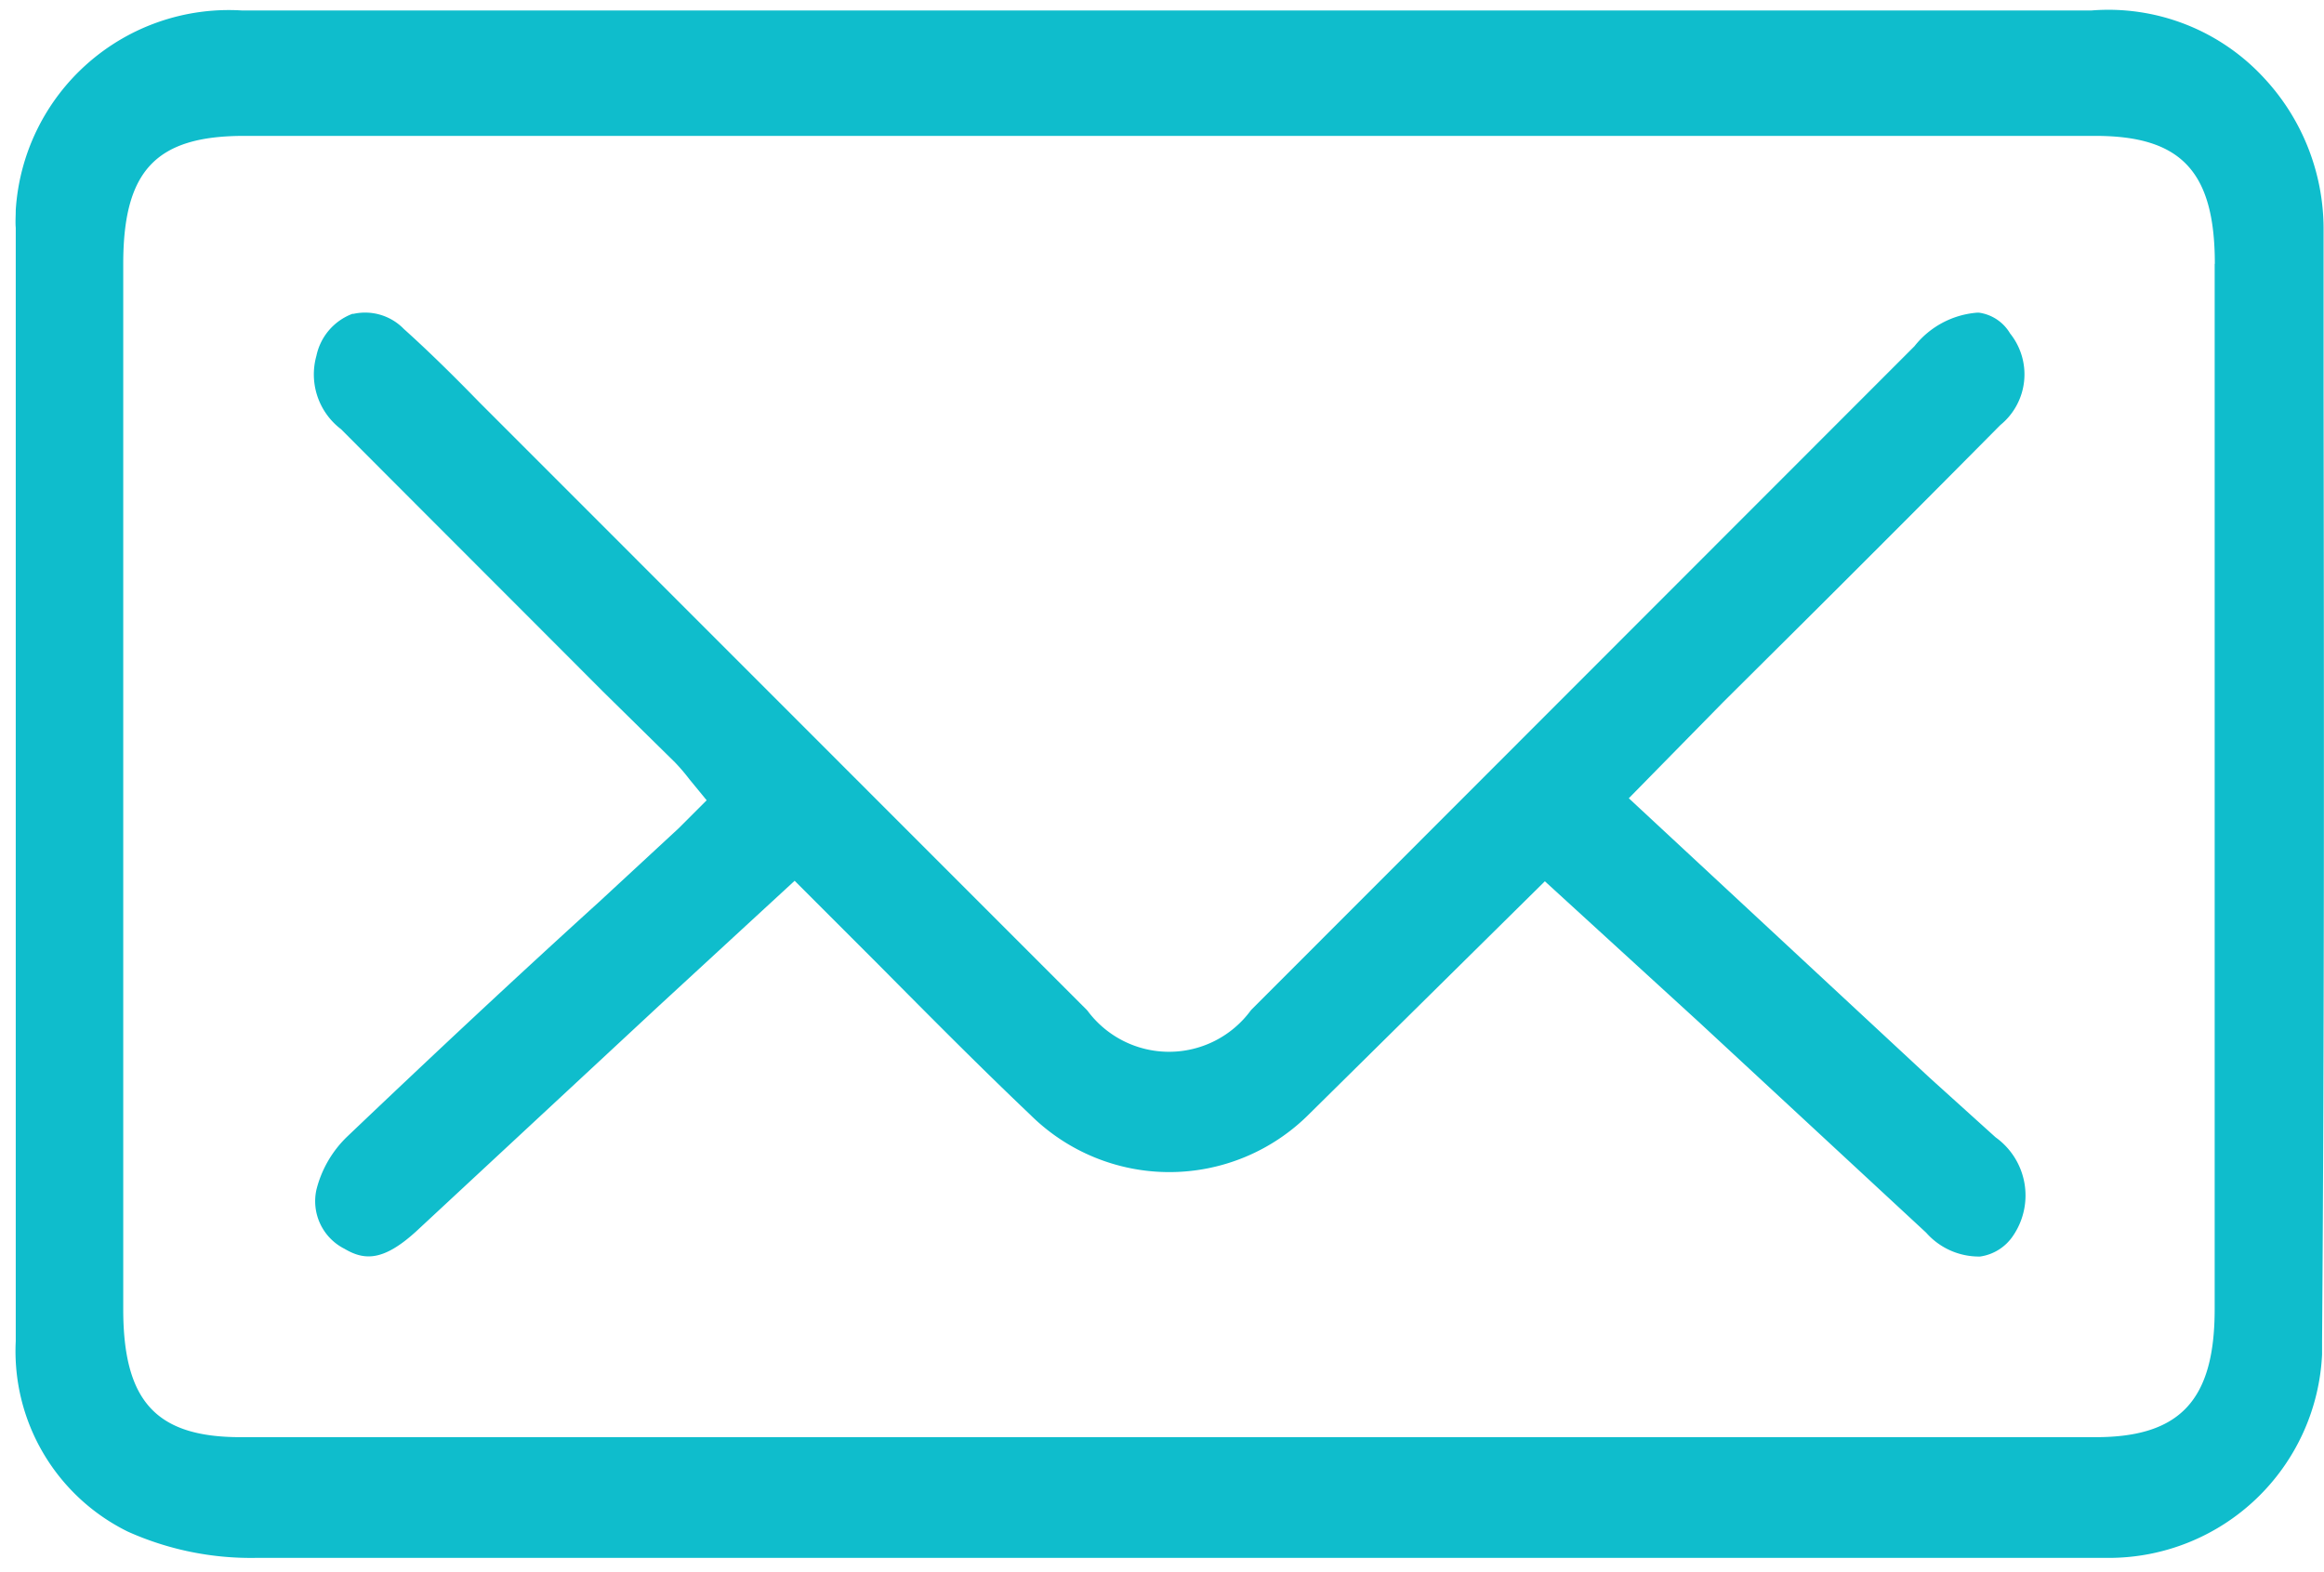 <?xml version="1.0" encoding="UTF-8"?> <svg xmlns="http://www.w3.org/2000/svg" id="Layer_1" data-name="Layer 1" viewBox="0 0 277.4 187.67"> <defs> <style>.cls-1{fill:#0fbdcc;}</style> </defs> <title>mail-46</title> <path class="cls-1" d="M277.35,47V27.21a26.44,26.44,0,0,0-7.07-17.86,25.26,25.26,0,0,0-20.64-8.1H28.88a25.48,25.48,0,0,0-27,23.82c0,.72-.06,1.44,0,2.12V160.09a24,24,0,0,0,13.37,22.72,35.88,35.88,0,0,0,15.23,3.14H250.52l1.21,0a25.49,25.49,0,0,0,25.44-24.28c0-.55,0-1.11,0-1.64C277.45,122.45,277.4,84.09,277.35,47Zm-13-15.51V156.27c0,10.85-4.12,15.27-14.2,15.27H28.71c-10.07,0-14-4.28-14-15.27V31.49c0-11.13,3.91-15.27,14.41-15.27h221C260.38,16.22,264.37,20.5,264.37,31.49Z"></path> <path class="cls-1" d="M238.2,135.75l-7.84-7.08L194.42,95.28l11.29-11.5L215.55,74c7.86-7.82,15.67-15.65,23.21-23.26a7.8,7.8,0,0,0,1.17-10.94,5.13,5.13,0,0,0-3.71-2.48H236a10.57,10.57,0,0,0-7.48,4l-79.16,79.21-.09.11a12.11,12.11,0,0,1-19.46,0l-.1-.11L57.2,48c-2.92-3-5.95-6-9-8.74a6.45,6.45,0,0,0-6-1.8l-.14,0a6.86,6.86,0,0,0-4.29,5,8.21,8.21,0,0,0,2.94,8.77C51,61.56,61.54,72.08,71.94,82.51L80.57,91a23,23,0,0,1,1.71,2l2.07,2.52L81,98.87l-9.49,8.78c-10,9.07-19.78,18.22-30,27.95A13.26,13.26,0,0,0,37.77,142a6.36,6.36,0,0,0,3.36,7.06c2.34,1.38,4.58,1.52,8.52-2.06l29.06-27,16.14-14.87,10,10c6.2,6.25,12.05,12.15,18.14,17.94a23.56,23.56,0,0,0,33.28-.1l28.13-27.78,18.37,16.79,27.14,25.15a8.4,8.4,0,0,0,6.29,2.85h.14a5.69,5.69,0,0,0,3.94-2.47A8.53,8.53,0,0,0,238.2,135.75Z"></path> </svg> 